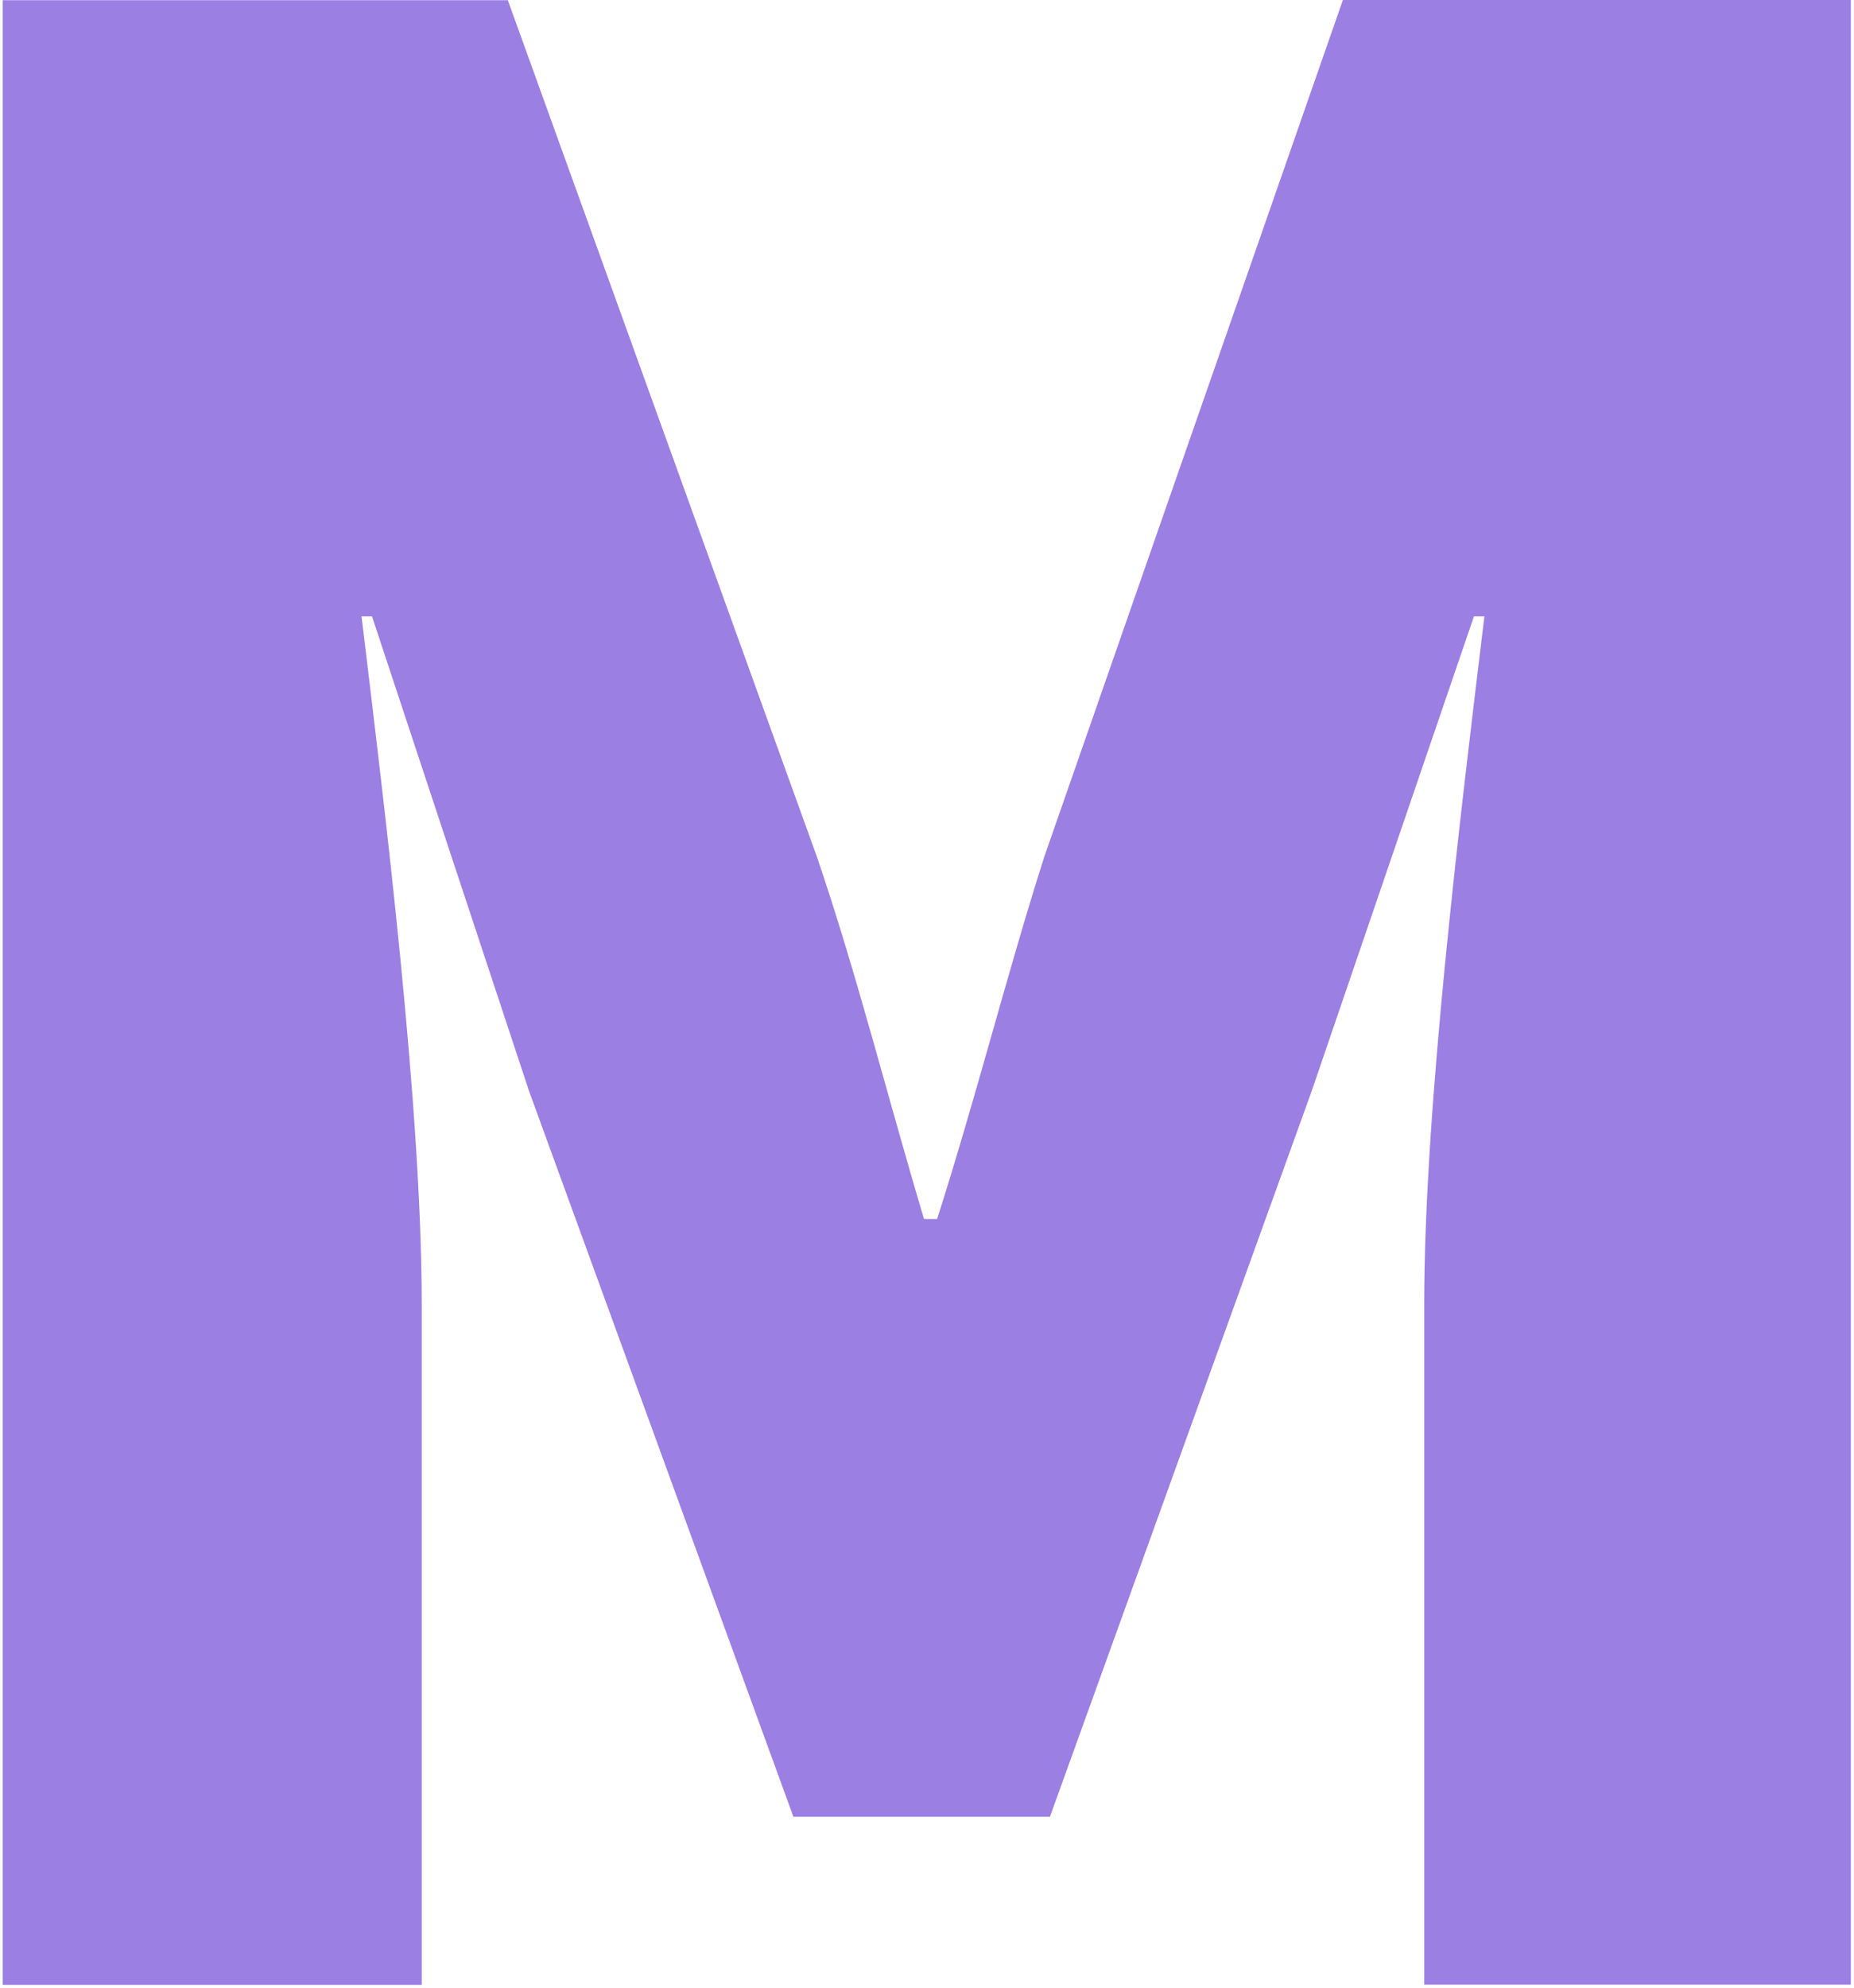 <svg width="292" height="313" viewBox="0 0 292 313" fill="none" xmlns="http://www.w3.org/2000/svg">
<path d="M0.42 0.031H79.98L128.63 134.82C134.81 152.885 139.76 172.621 145.53 191.95H147.59C153.78 172.591 158.72 152.885 164.5 134.82L211.5 0H291.5V312.495H224.31V205.42C224.31 174.333 230.08 127.718 233.79 97.05H232.14L206.58 171.816L165.36 286.065H124.96L83.33 171.816L58.59 97.05H56.94C60.65 127.718 66.42 174.333 66.42 205.42V312.526H0.42V0.031Z" fill="#9B7FE3"/>
</svg>
